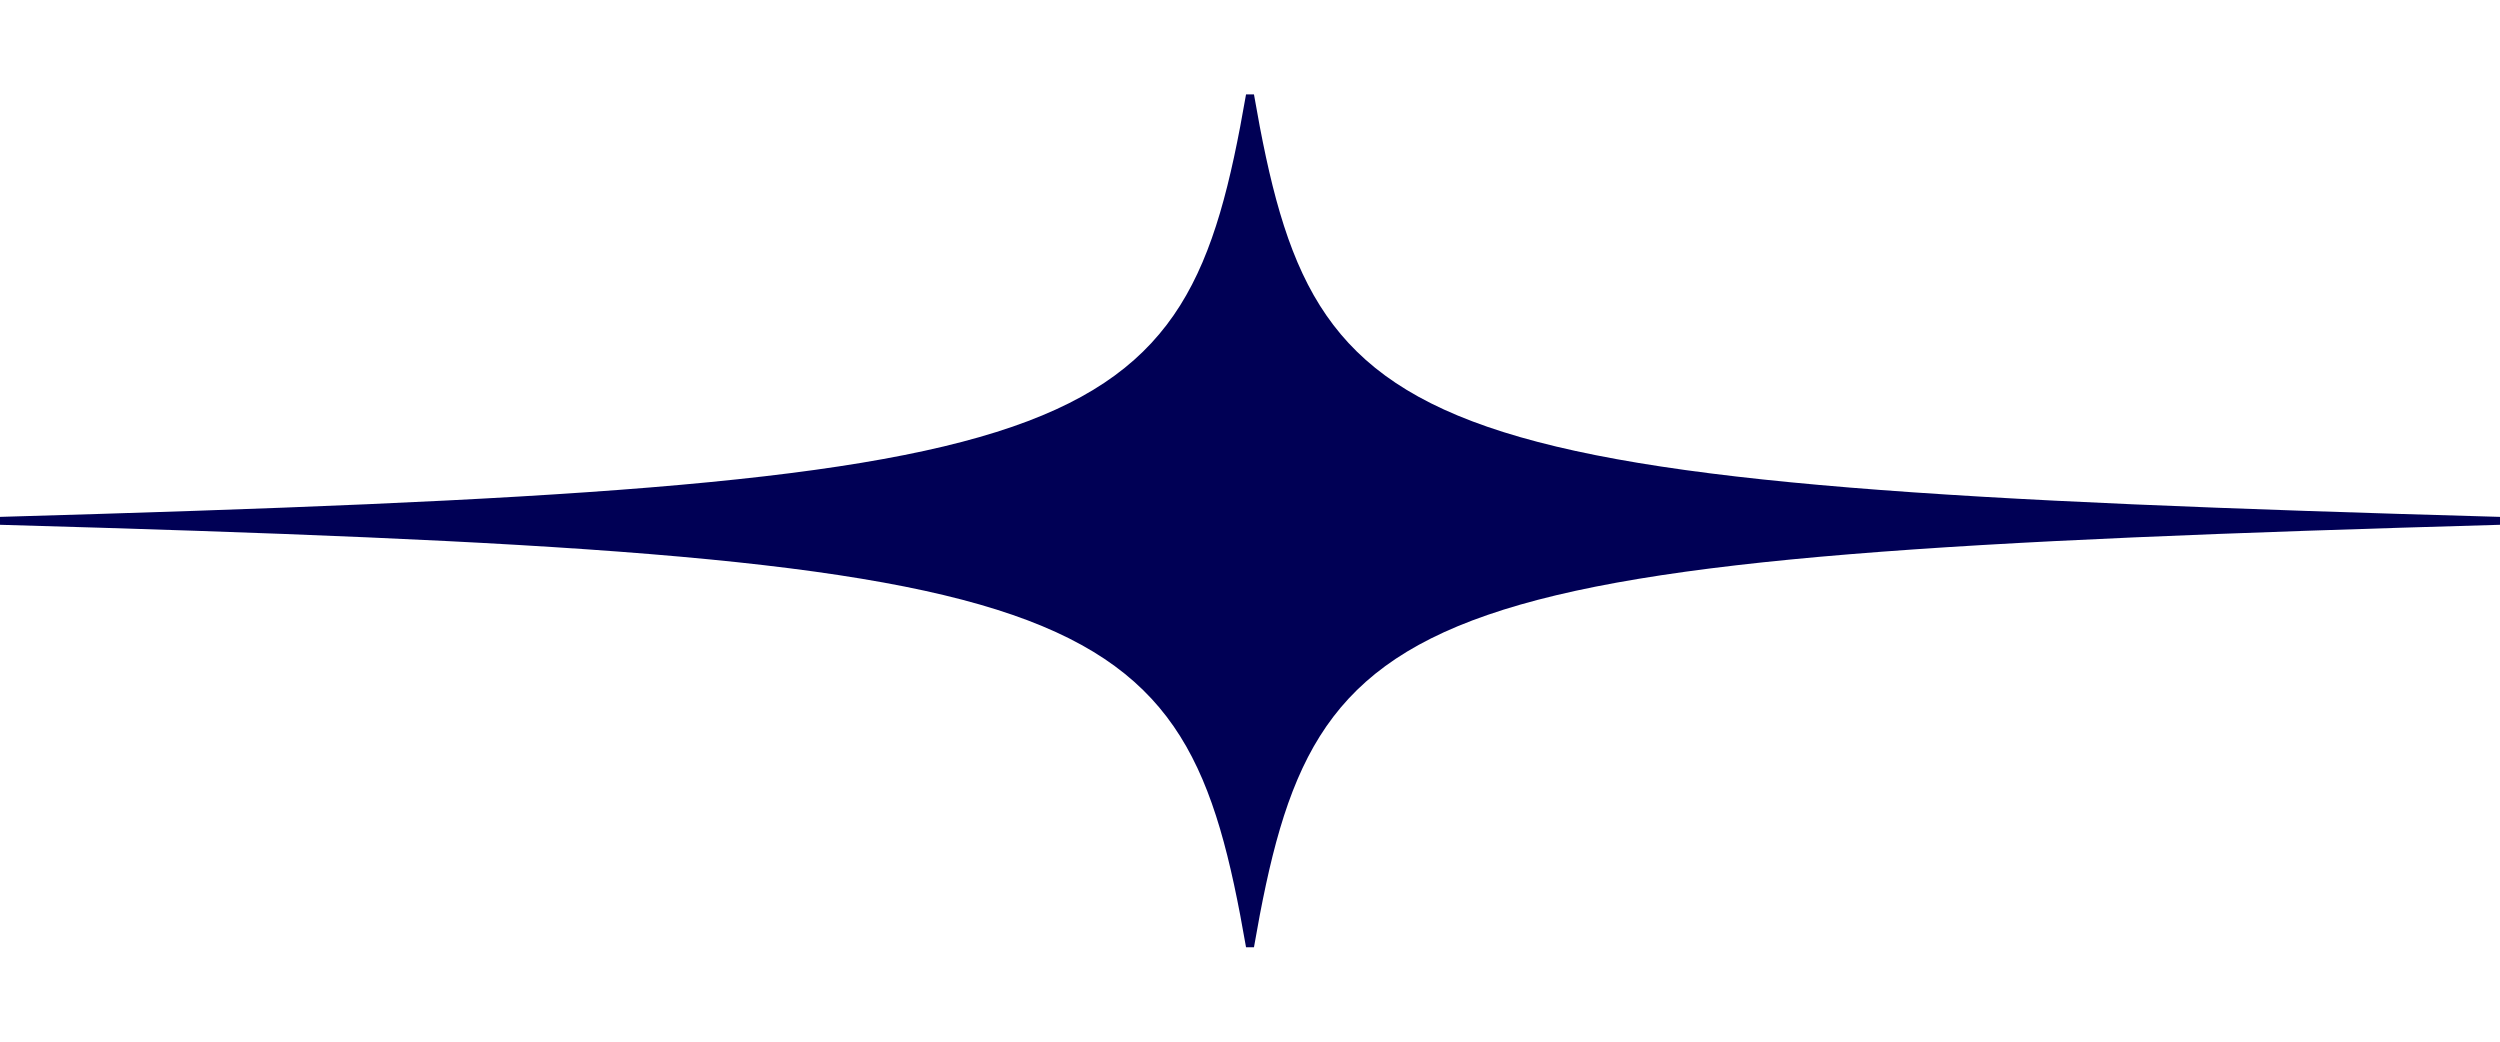 <svg width="24" height="10" viewBox="0 0 24 10" fill="none" xmlns="http://www.w3.org/2000/svg">
<path d="M12.038 0.906H11.962C11.373 4.307 10.559 4.661 0 4.962V5.038C10.559 5.336 11.373 5.693 11.962 9.094H12.038C12.627 5.693 13.441 5.339 24 5.038V4.962C13.441 4.664 12.627 4.307 12.038 0.906Z" fill="#000055"/>
</svg>
